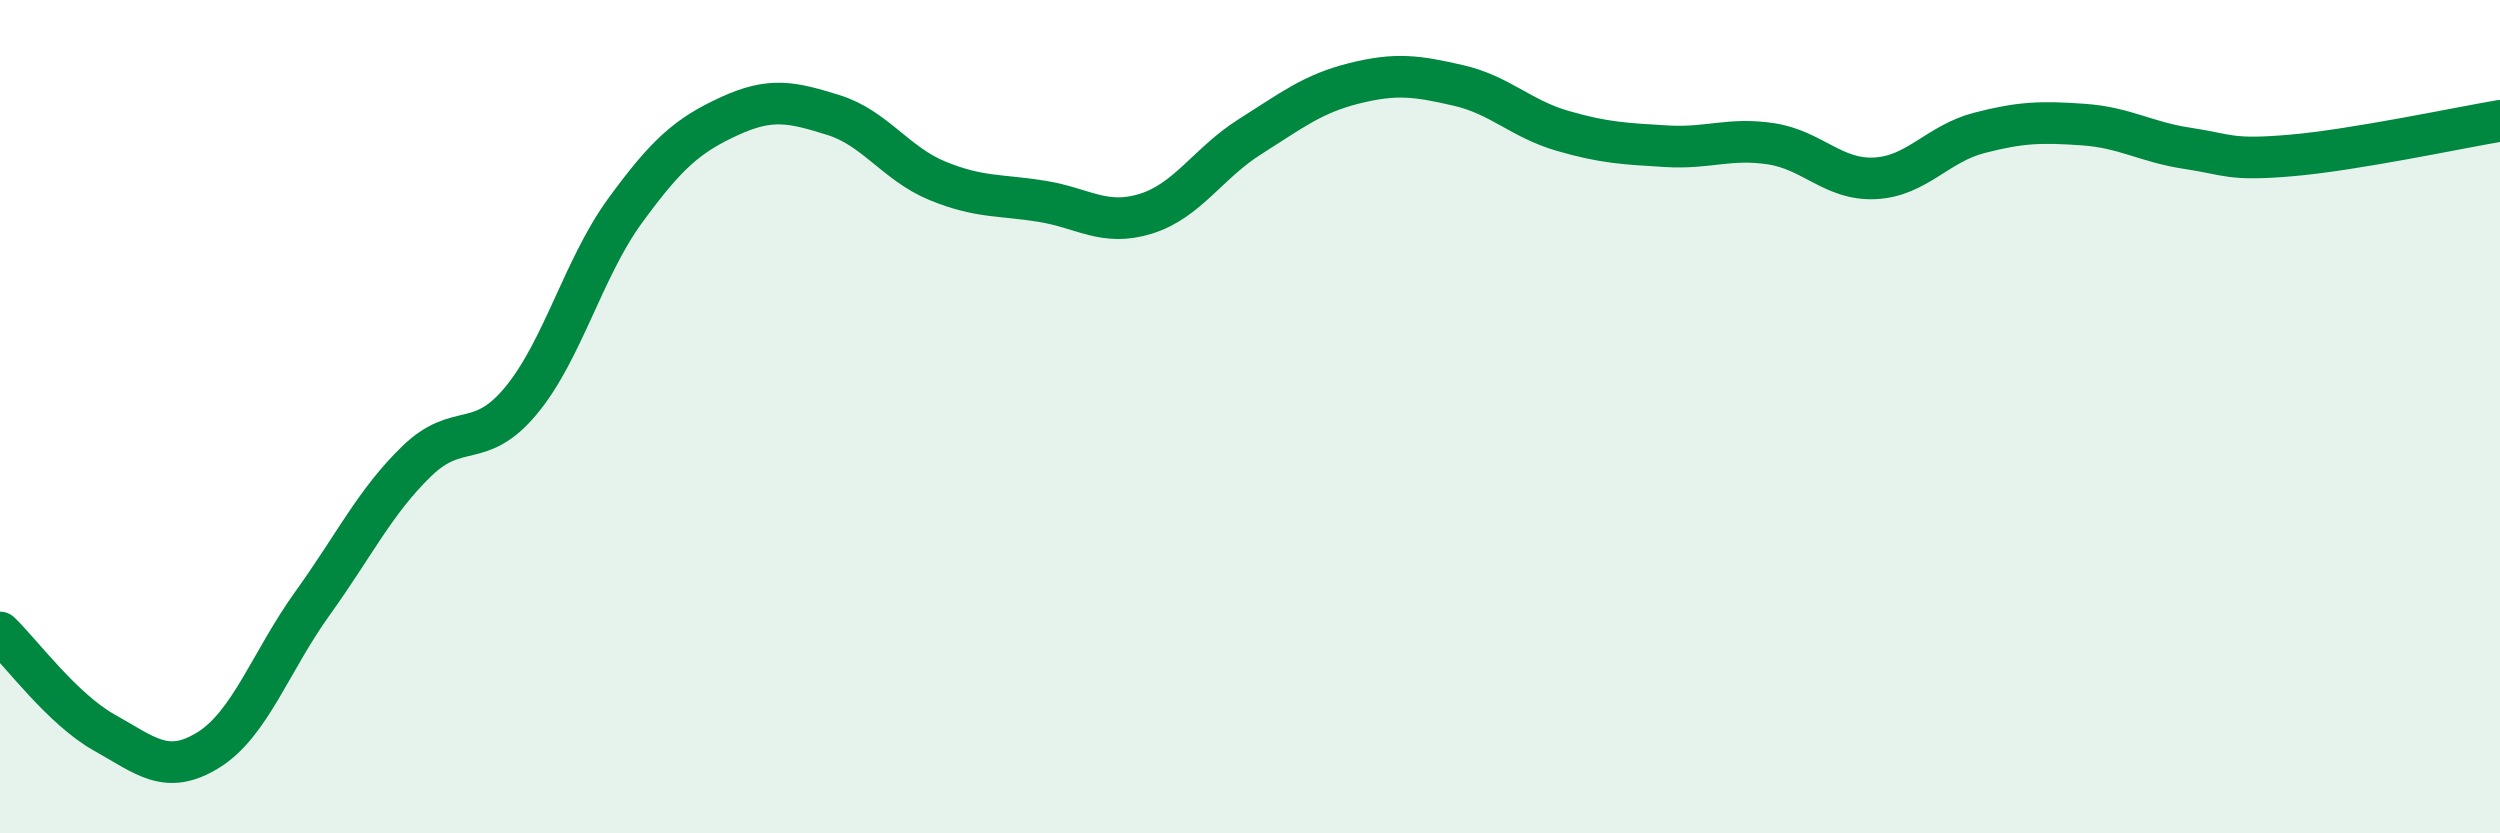 
    <svg width="60" height="20" viewBox="0 0 60 20" xmlns="http://www.w3.org/2000/svg">
      <path
        d="M 0,15.18 C 0.5,15.66 1.5,17.02 2.5,17.58 C 3.5,18.14 4,18.62 5,18 C 6,17.38 6.5,15.87 7.5,14.48 C 8.5,13.09 9,12.04 10,11.07 C 11,10.1 11.5,10.82 12.5,9.62 C 13.5,8.42 14,6.43 15,5.06 C 16,3.69 16.5,3.25 17.5,2.79 C 18.5,2.33 19,2.45 20,2.76 C 21,3.07 21.5,3.93 22.5,4.34 C 23.5,4.75 24,4.67 25,4.83 C 26,4.99 26.5,5.44 27.5,5.13 C 28.5,4.82 29,3.91 30,3.28 C 31,2.65 31.5,2.25 32.5,2 C 33.5,1.75 34,1.82 35,2.05 C 36,2.28 36.5,2.85 37.5,3.14 C 38.5,3.43 39,3.45 40,3.51 C 41,3.57 41.5,3.3 42.5,3.45 C 43.5,3.6 44,4.33 45,4.28 C 46,4.23 46.5,3.45 47.5,3.19 C 48.5,2.93 49,2.92 50,2.99 C 51,3.06 51.5,3.41 52.5,3.56 C 53.5,3.71 53.5,3.86 55,3.73 C 56.5,3.6 59,3.07 60,2.9L60 20L0 20Z"
        fill="#008740"
        opacity="0.1"
        stroke-linecap="round"
        stroke-linejoin="round"
      />
      <path
        d="M 0,15.18 C 0.5,15.66 1.5,17.02 2.5,17.58 C 3.5,18.14 4,18.62 5,18 C 6,17.38 6.5,15.87 7.5,14.48 C 8.5,13.09 9,12.04 10,11.07 C 11,10.1 11.5,10.82 12.5,9.62 C 13.5,8.42 14,6.43 15,5.06 C 16,3.69 16.5,3.25 17.5,2.79 C 18.5,2.33 19,2.45 20,2.76 C 21,3.07 21.5,3.93 22.5,4.34 C 23.5,4.75 24,4.67 25,4.83 C 26,4.99 26.5,5.44 27.5,5.13 C 28.5,4.82 29,3.91 30,3.28 C 31,2.65 31.5,2.25 32.5,2 C 33.5,1.75 34,1.82 35,2.05 C 36,2.28 36.5,2.85 37.5,3.14 C 38.5,3.43 39,3.45 40,3.51 C 41,3.57 41.5,3.3 42.5,3.45 C 43.5,3.6 44,4.33 45,4.28 C 46,4.23 46.5,3.45 47.5,3.19 C 48.5,2.93 49,2.92 50,2.99 C 51,3.06 51.5,3.41 52.5,3.56 C 53.5,3.71 53.5,3.86 55,3.73 C 56.5,3.6 59,3.07 60,2.9"
        stroke="#008740"
        stroke-width="1"
        fill="none"
        stroke-linecap="round"
        stroke-linejoin="round"
      />
    </svg>
  